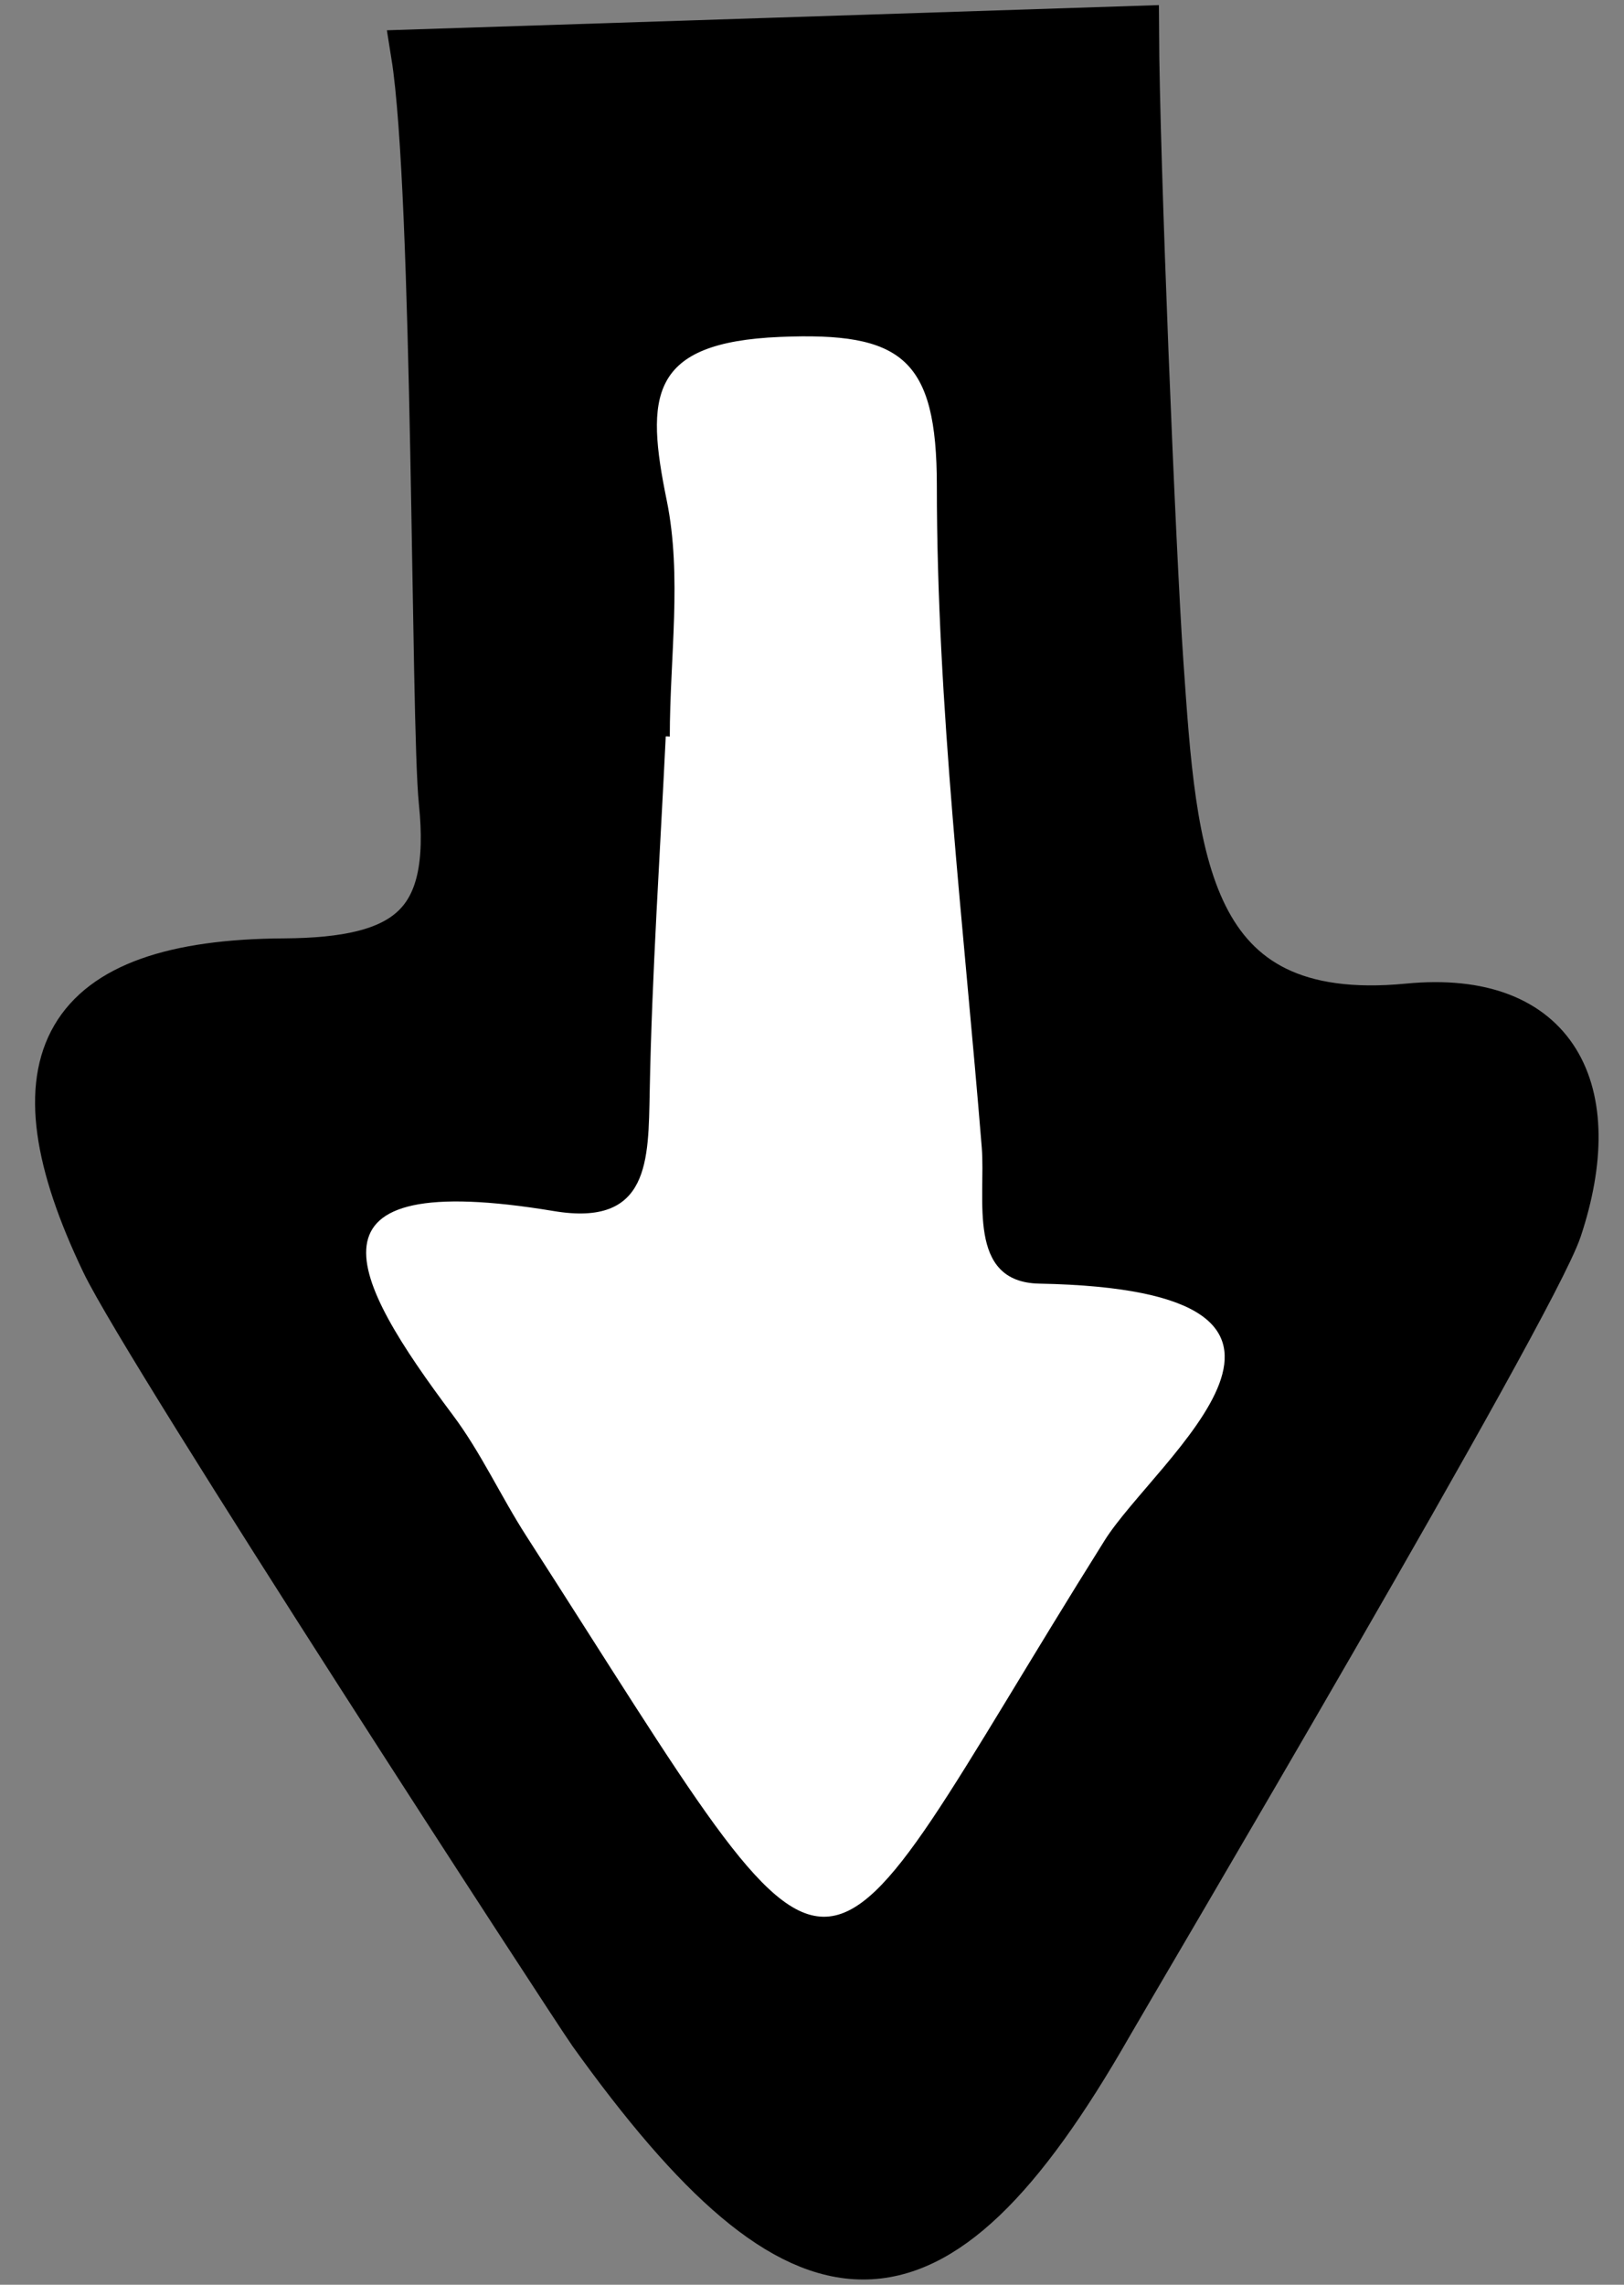 <?xml version="1.0" encoding="UTF-8"?> <svg xmlns="http://www.w3.org/2000/svg" width="32" height="45" viewBox="0 0 32 45" fill="none"><rect x="0" y="0" width="32" height="45" fill="#808080" stroke="none"/> <path d="M11.673 39.989C15.851 45.824 18.34 45.948 21.818 39.869C22.274 39.072 30.17 25.714 30.674 24.193C31.563 21.516 30.642 19.591 27.749 19.871C23.267 20.303 23.087 16.897 22.819 13.056C22.663 10.81 22.35 3.119 22.338 0.617C17.628 0.77 12.918 0.926 8.207 1.078C8.644 3.803 8.592 14.252 8.752 15.793C9.004 18.25 8.055 18.966 5.602 18.982C1.232 19.006 0.208 20.907 2.092 24.841C2.949 26.63 11.397 39.605 11.677 39.993L11.673 39.989Z" fill="white" stroke="black" stroke-miterlimit="10"></path> <path d="M11.673 39.989C15.851 45.824 18.34 45.948 21.818 39.869C22.274 39.072 30.17 25.714 30.674 24.193C31.563 21.516 30.642 19.591 27.749 19.871C23.267 20.303 23.087 16.897 22.819 13.056C22.663 10.81 22.35 3.119 22.338 0.617C17.628 0.77 12.918 0.926 8.207 1.078C8.644 3.803 8.592 14.252 8.752 15.793C9.004 18.25 8.055 18.966 5.602 18.982C1.232 19.006 0.208 20.907 2.092 24.841C2.949 26.63 11.397 39.605 11.677 39.993L11.673 39.989ZM10.913 23.853C12.81 24.169 12.774 22.848 12.802 21.504C12.846 19.171 13.006 16.837 13.118 14.504C13.146 14.504 13.17 14.504 13.198 14.508C13.198 12.951 13.442 11.347 13.138 9.858C12.718 7.805 12.782 6.744 15.371 6.636C17.764 6.536 18.46 7.049 18.46 9.57C18.46 13.912 18.993 18.258 19.345 22.6C19.425 23.609 19.041 25.253 20.477 25.282C27.209 25.41 22.775 28.731 21.766 30.34C15.727 39.965 16.972 40.505 10.373 30.256C9.868 29.472 9.476 28.607 8.92 27.867C6.903 25.174 5.75 22.996 10.913 23.853Z" fill="black"></path> </svg> 